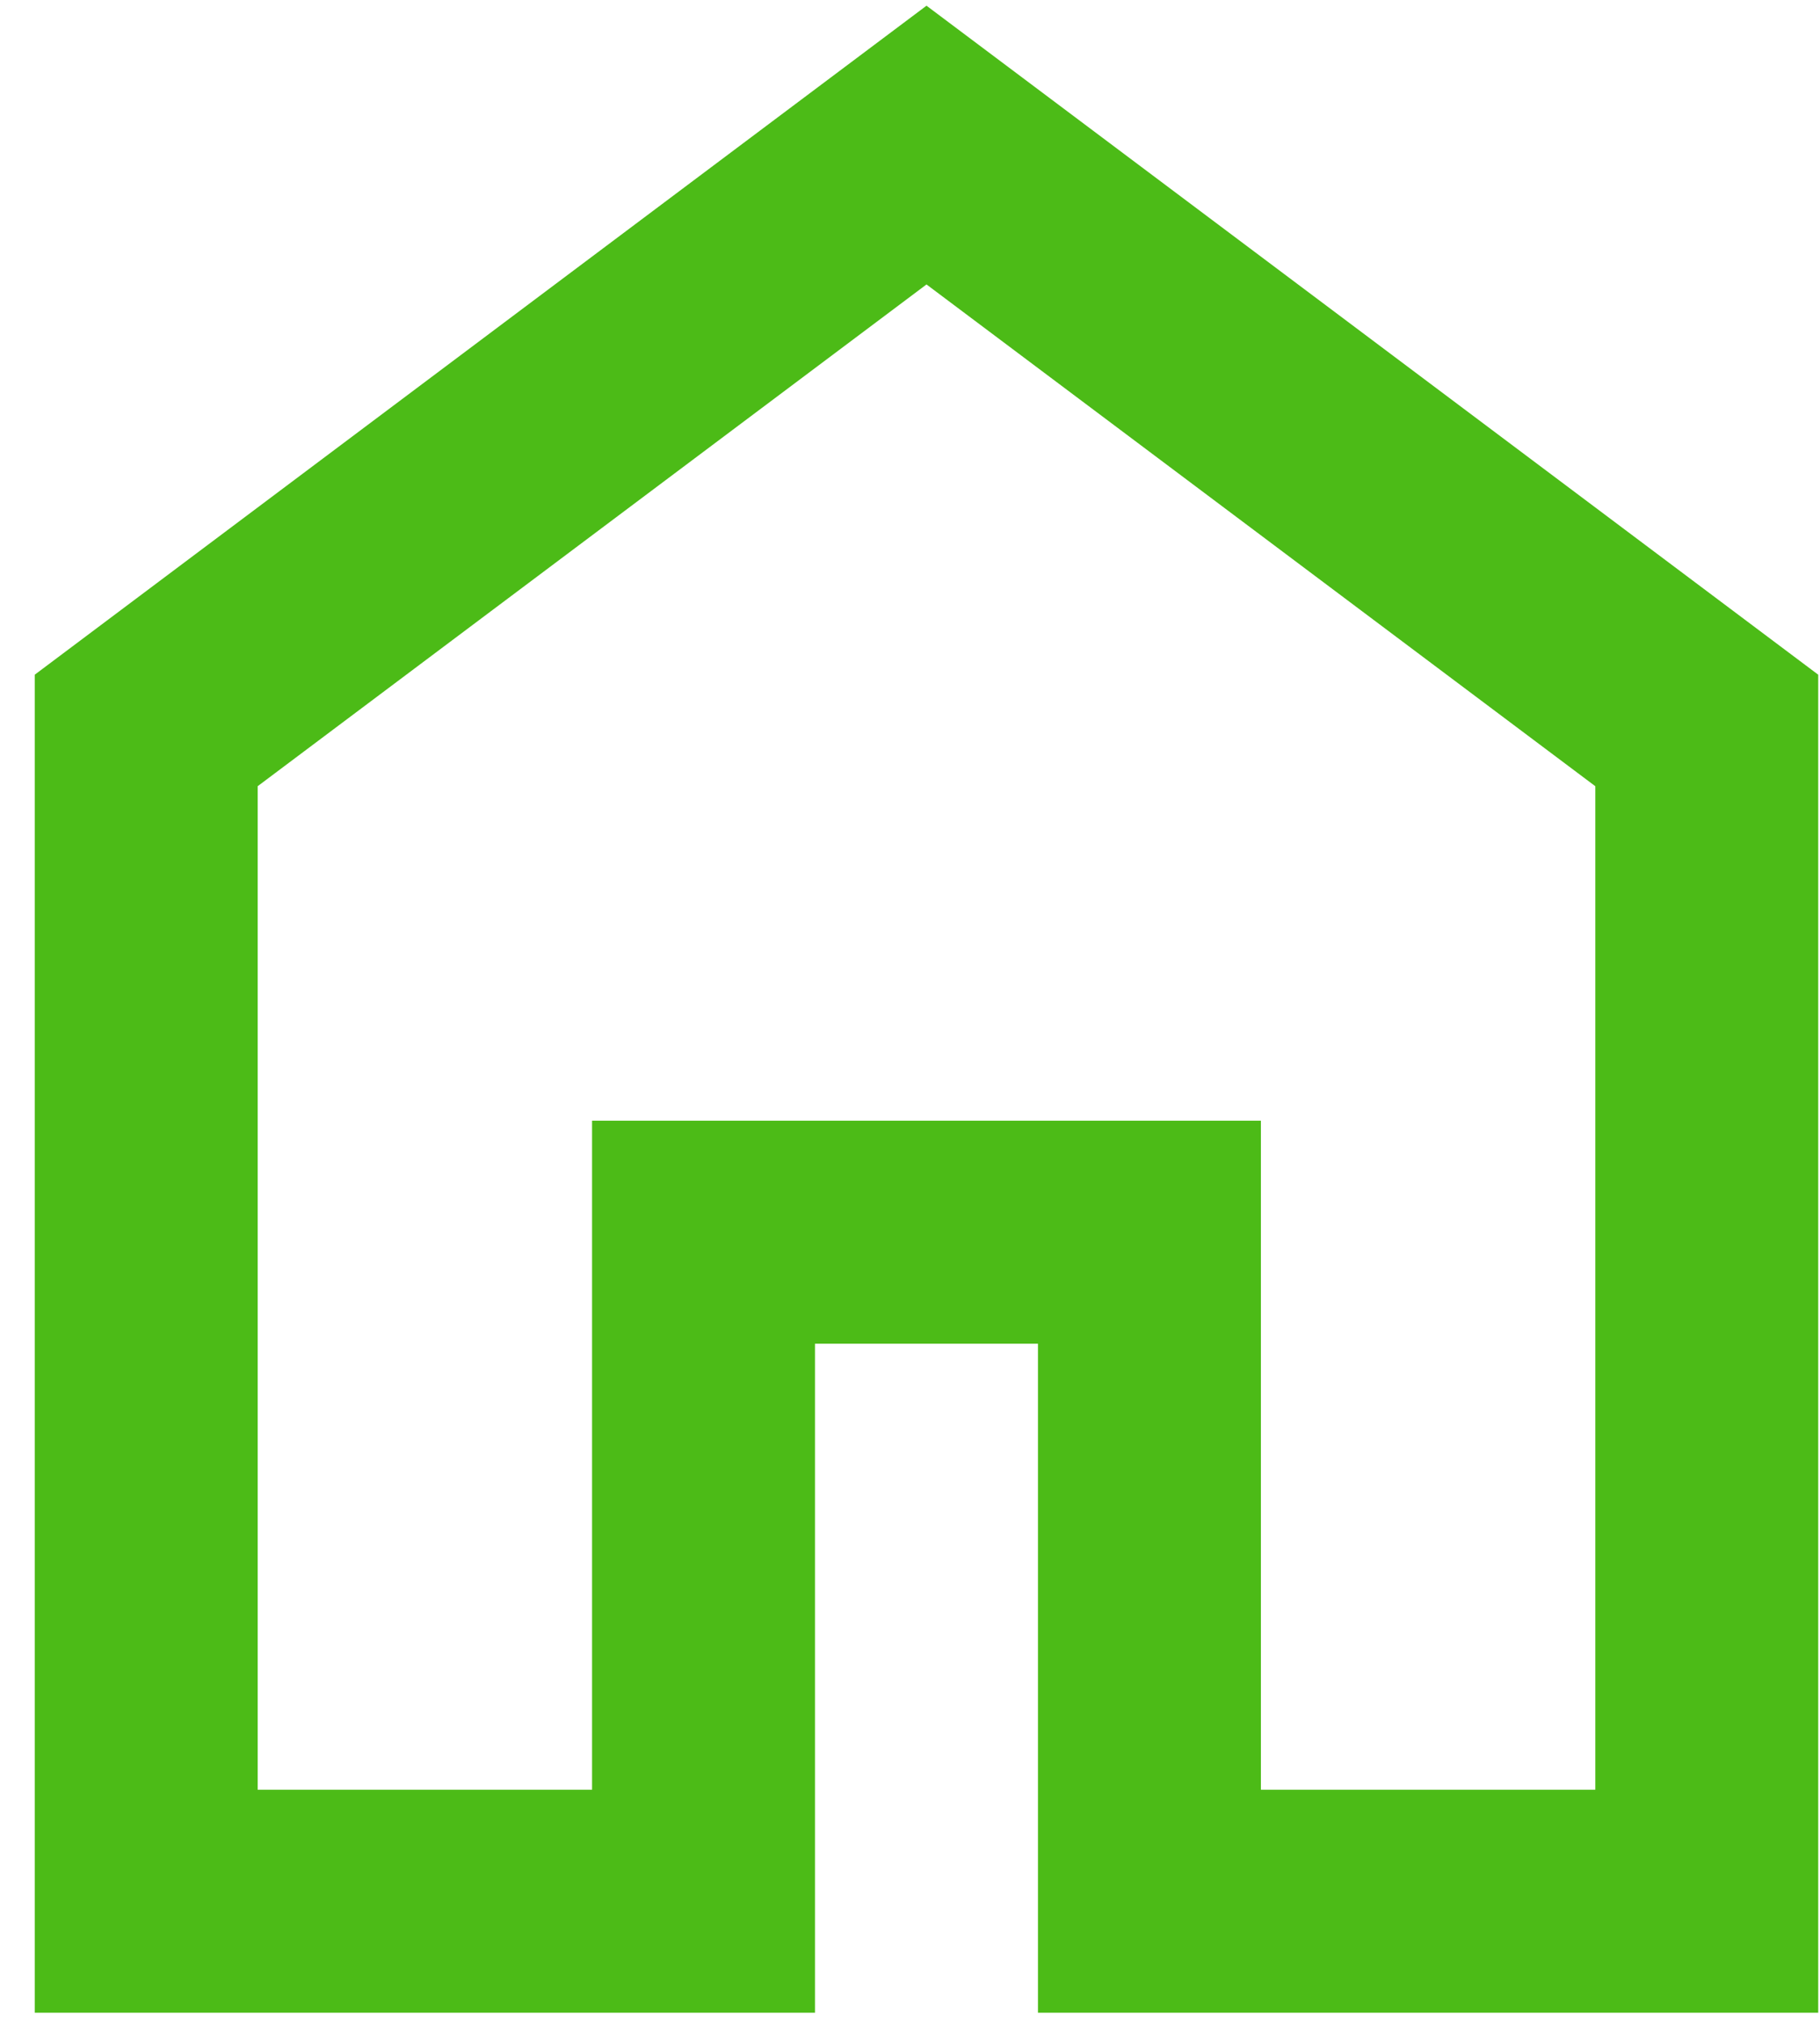 <?xml version="1.0" encoding="UTF-8"?> <svg xmlns="http://www.w3.org/2000/svg" width="45" height="50" viewBox="0 0 45 50" fill="none"> <path d="M39.444 44.238H31.176V27.701H14.639V44.238H6.371V19.433L22.908 7.031L39.444 19.433V44.238ZM44.956 49.75V16.677L22.908 0.141L0.859 16.677V49.75H20.151V33.214H25.664V49.75H44.956Z" fill="#4CBB17"></path> </svg> 